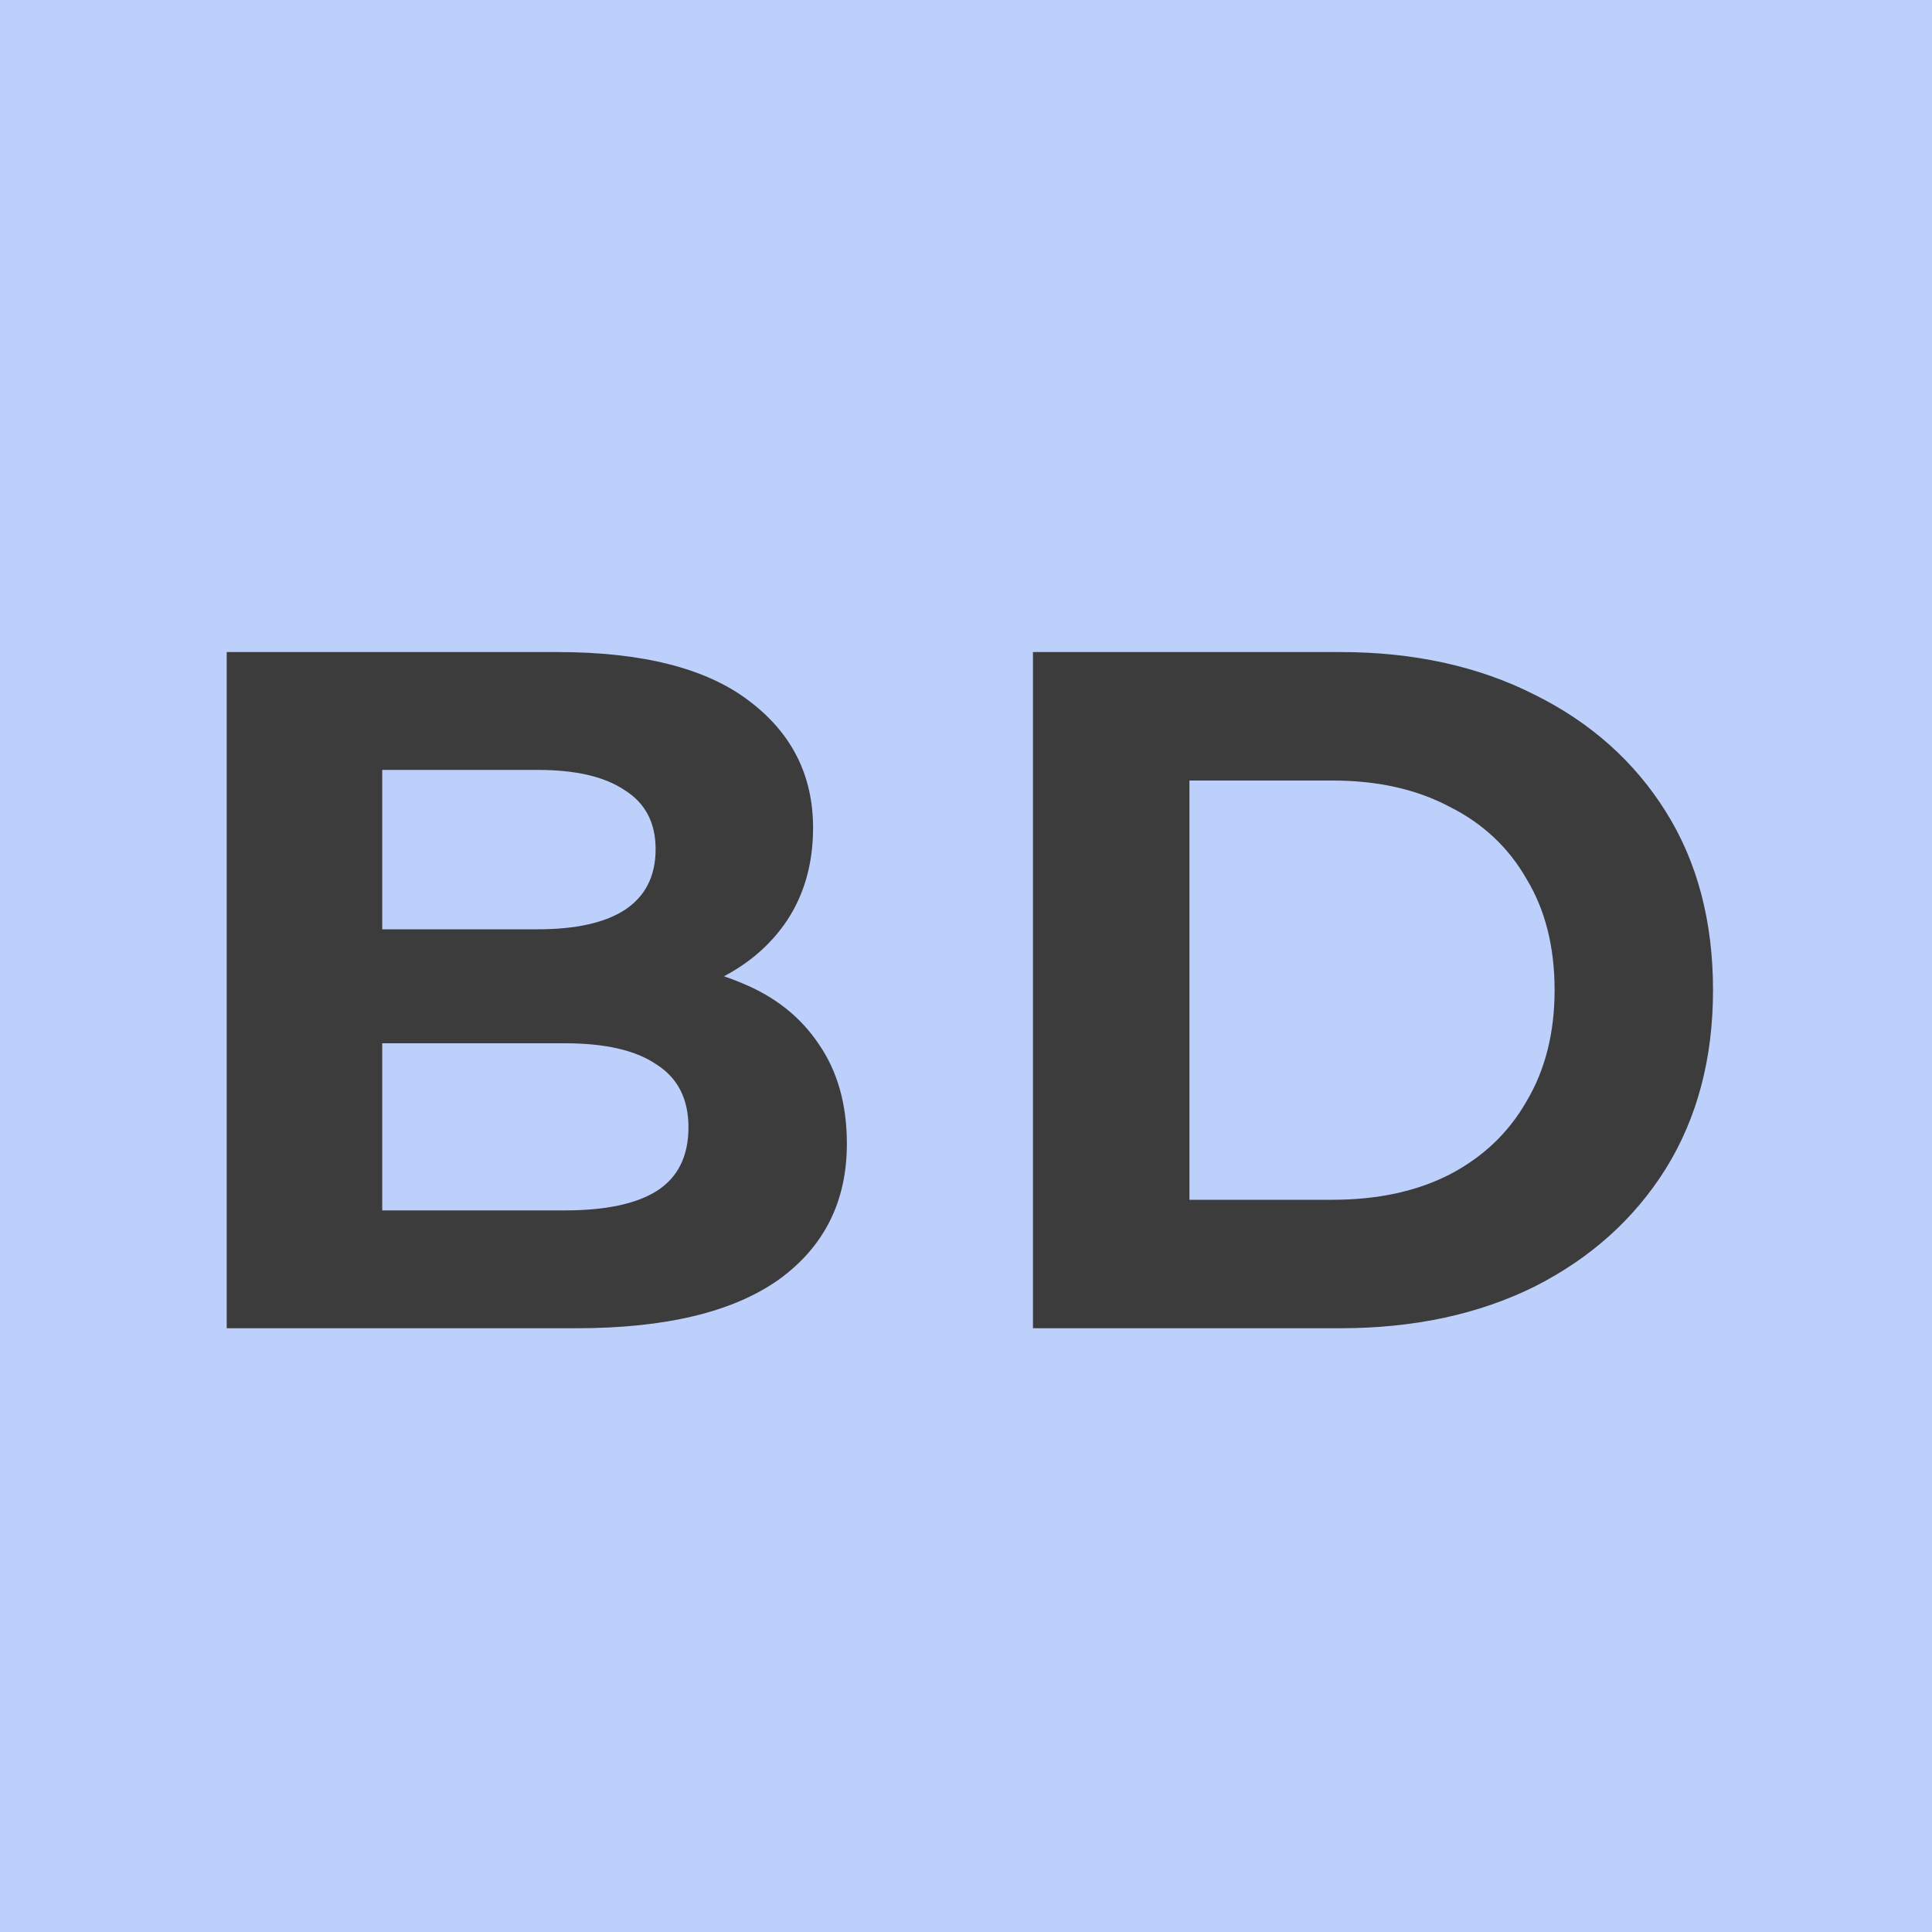 <svg width="32" height="32" viewBox="0 0 32 32" fill="none" xmlns="http://www.w3.org/2000/svg">
<rect width="32" height="32" fill="#BDD0FB"/>
<path d="M3.755 22V10.8H9.227C10.635 10.8 11.691 11.067 12.395 11.6C13.11 12.133 13.467 12.837 13.467 13.712C13.467 14.299 13.323 14.811 13.035 15.248C12.747 15.675 12.352 16.005 11.851 16.24C11.35 16.475 10.774 16.592 10.123 16.592L10.427 15.936C11.131 15.936 11.755 16.053 12.299 16.288C12.843 16.512 13.264 16.848 13.563 17.296C13.872 17.744 14.027 18.293 14.027 18.944C14.027 19.904 13.648 20.656 12.891 21.2C12.133 21.733 11.019 22 9.547 22H3.755ZM6.331 20.048H9.355C10.027 20.048 10.534 19.941 10.875 19.728C11.227 19.504 11.403 19.152 11.403 18.672C11.403 18.203 11.227 17.856 10.875 17.632C10.534 17.397 10.027 17.28 9.355 17.28H6.139V15.392H8.907C9.536 15.392 10.016 15.285 10.347 15.072C10.688 14.848 10.859 14.512 10.859 14.064C10.859 13.627 10.688 13.301 10.347 13.088C10.016 12.864 9.536 12.752 8.907 12.752H6.331V20.048ZM17.109 22V10.8H22.197C23.413 10.8 24.485 11.035 25.413 11.504C26.341 11.963 27.067 12.608 27.589 13.44C28.112 14.272 28.373 15.259 28.373 16.4C28.373 17.531 28.112 18.517 27.589 19.36C27.067 20.192 26.341 20.843 25.413 21.312C24.485 21.771 23.413 22 22.197 22H17.109ZM19.701 19.872H22.069C22.816 19.872 23.461 19.733 24.005 19.456C24.56 19.168 24.987 18.763 25.285 18.24C25.595 17.717 25.749 17.104 25.749 16.4C25.749 15.685 25.595 15.072 25.285 14.56C24.987 14.037 24.56 13.637 24.005 13.36C23.461 13.072 22.816 12.928 22.069 12.928H19.701V19.872Z" fill="#3C3C3C"/>
</svg>
